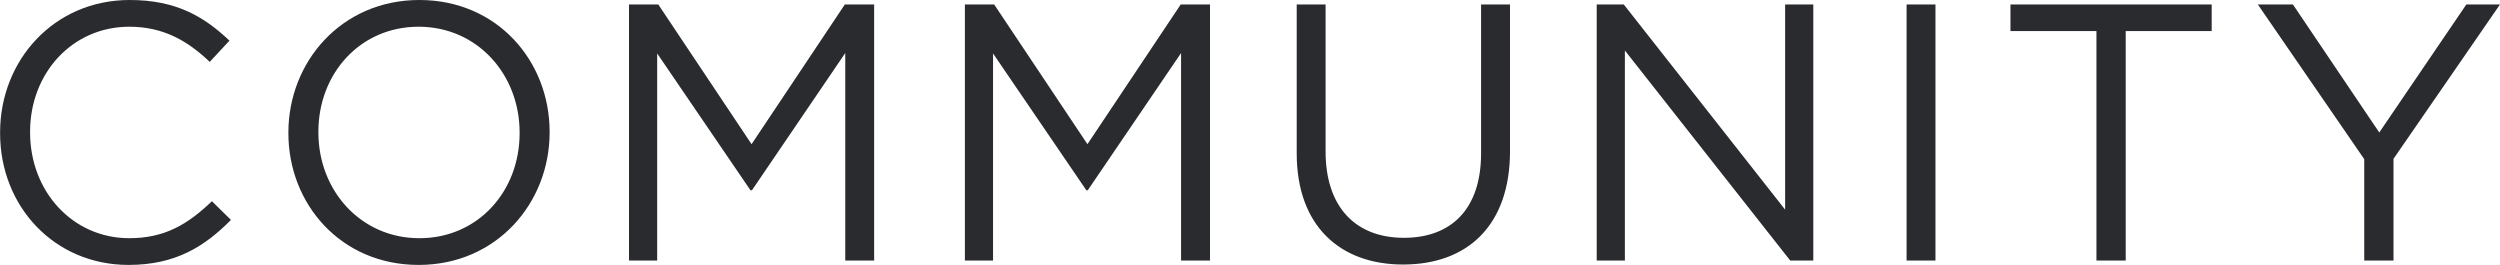 <svg xmlns="http://www.w3.org/2000/svg" width="382.658" height="40.56" viewBox="0 0 382.658 40.56">
<defs>
    <style>
      .cls-1 {
        fill: #292b2e;
        fill-rule: evenodd;
      }
    </style>
  </defs>
  <path id="COMMUNITY" class="cls-1" d="M910.232,6585.33c7.112,0,11.592-2.75,15.68-6.89L923,6575.58c-3.752,3.59-7.28,5.66-12.656,5.66-8.624,0-15.176-7.11-15.176-16.18v-0.12c0-9.01,6.5-16.07,15.176-16.07,5.32,0,9.016,2.24,12.32,5.38l3.024-3.25c-3.92-3.7-8.176-6.22-15.288-6.22-11.536,0-19.824,9.19-19.824,20.28v0.11C890.576,6576.42,898.92,6585.33,910.232,6585.33Zm44.408,0c11.928,0,20.048-9.47,20.048-20.27v-0.12c0-10.8-8.008-20.16-19.936-20.16s-20.048,9.47-20.048,20.28v0.11C934.7,6575.98,942.712,6585.33,954.64,6585.33Zm0.112-4.09c-8.96,0-15.456-7.28-15.456-16.18v-0.12c0-8.9,6.384-16.07,15.344-16.07s15.456,7.28,15.456,16.19v0.11C970.1,6574.07,963.712,6581.24,954.752,6581.24Zm32.087,3.42h4.312v-31.7l14.279,20.94h0.23l14.28-21v31.76h4.42v-39.2h-4.48l-14.28,21.39-14.281-21.39h-4.48v39.2Zm51.411,0h4.31v-31.7l14.28,20.94h0.22l14.28-21v31.76h4.43v-39.2h-4.48l-14.28,21.39-14.28-21.39h-4.48v39.2Zm67.08,0.61c9.8,0,16.36-5.93,16.36-17.36v-22.45h-4.43v22.79c0,8.57-4.59,12.93-11.81,12.93-7.45,0-11.99-4.76-11.99-13.21v-22.51h-4.42v22.79C1089.04,6579.34,1095.65,6585.27,1105.33,6585.27Zm29.63-.61h4.31v-32.15l25.31,32.15h3.53v-39.2h-4.31v31.41l-24.7-31.41h-4.14v39.2Zm47.43,0h4.42v-39.2h-4.42v39.2Zm29.06,0h4.48v-35.12h13.16v-4.08h-30.8v4.08h13.16v35.12Zm40.99,0h4.48v-15.57l16.3-23.63h-5.15l-13.33,19.6-13.22-19.6h-5.37l16.29,23.68v15.52Z" transform="translate(-890.562 -6544.78)"/>
</svg>
